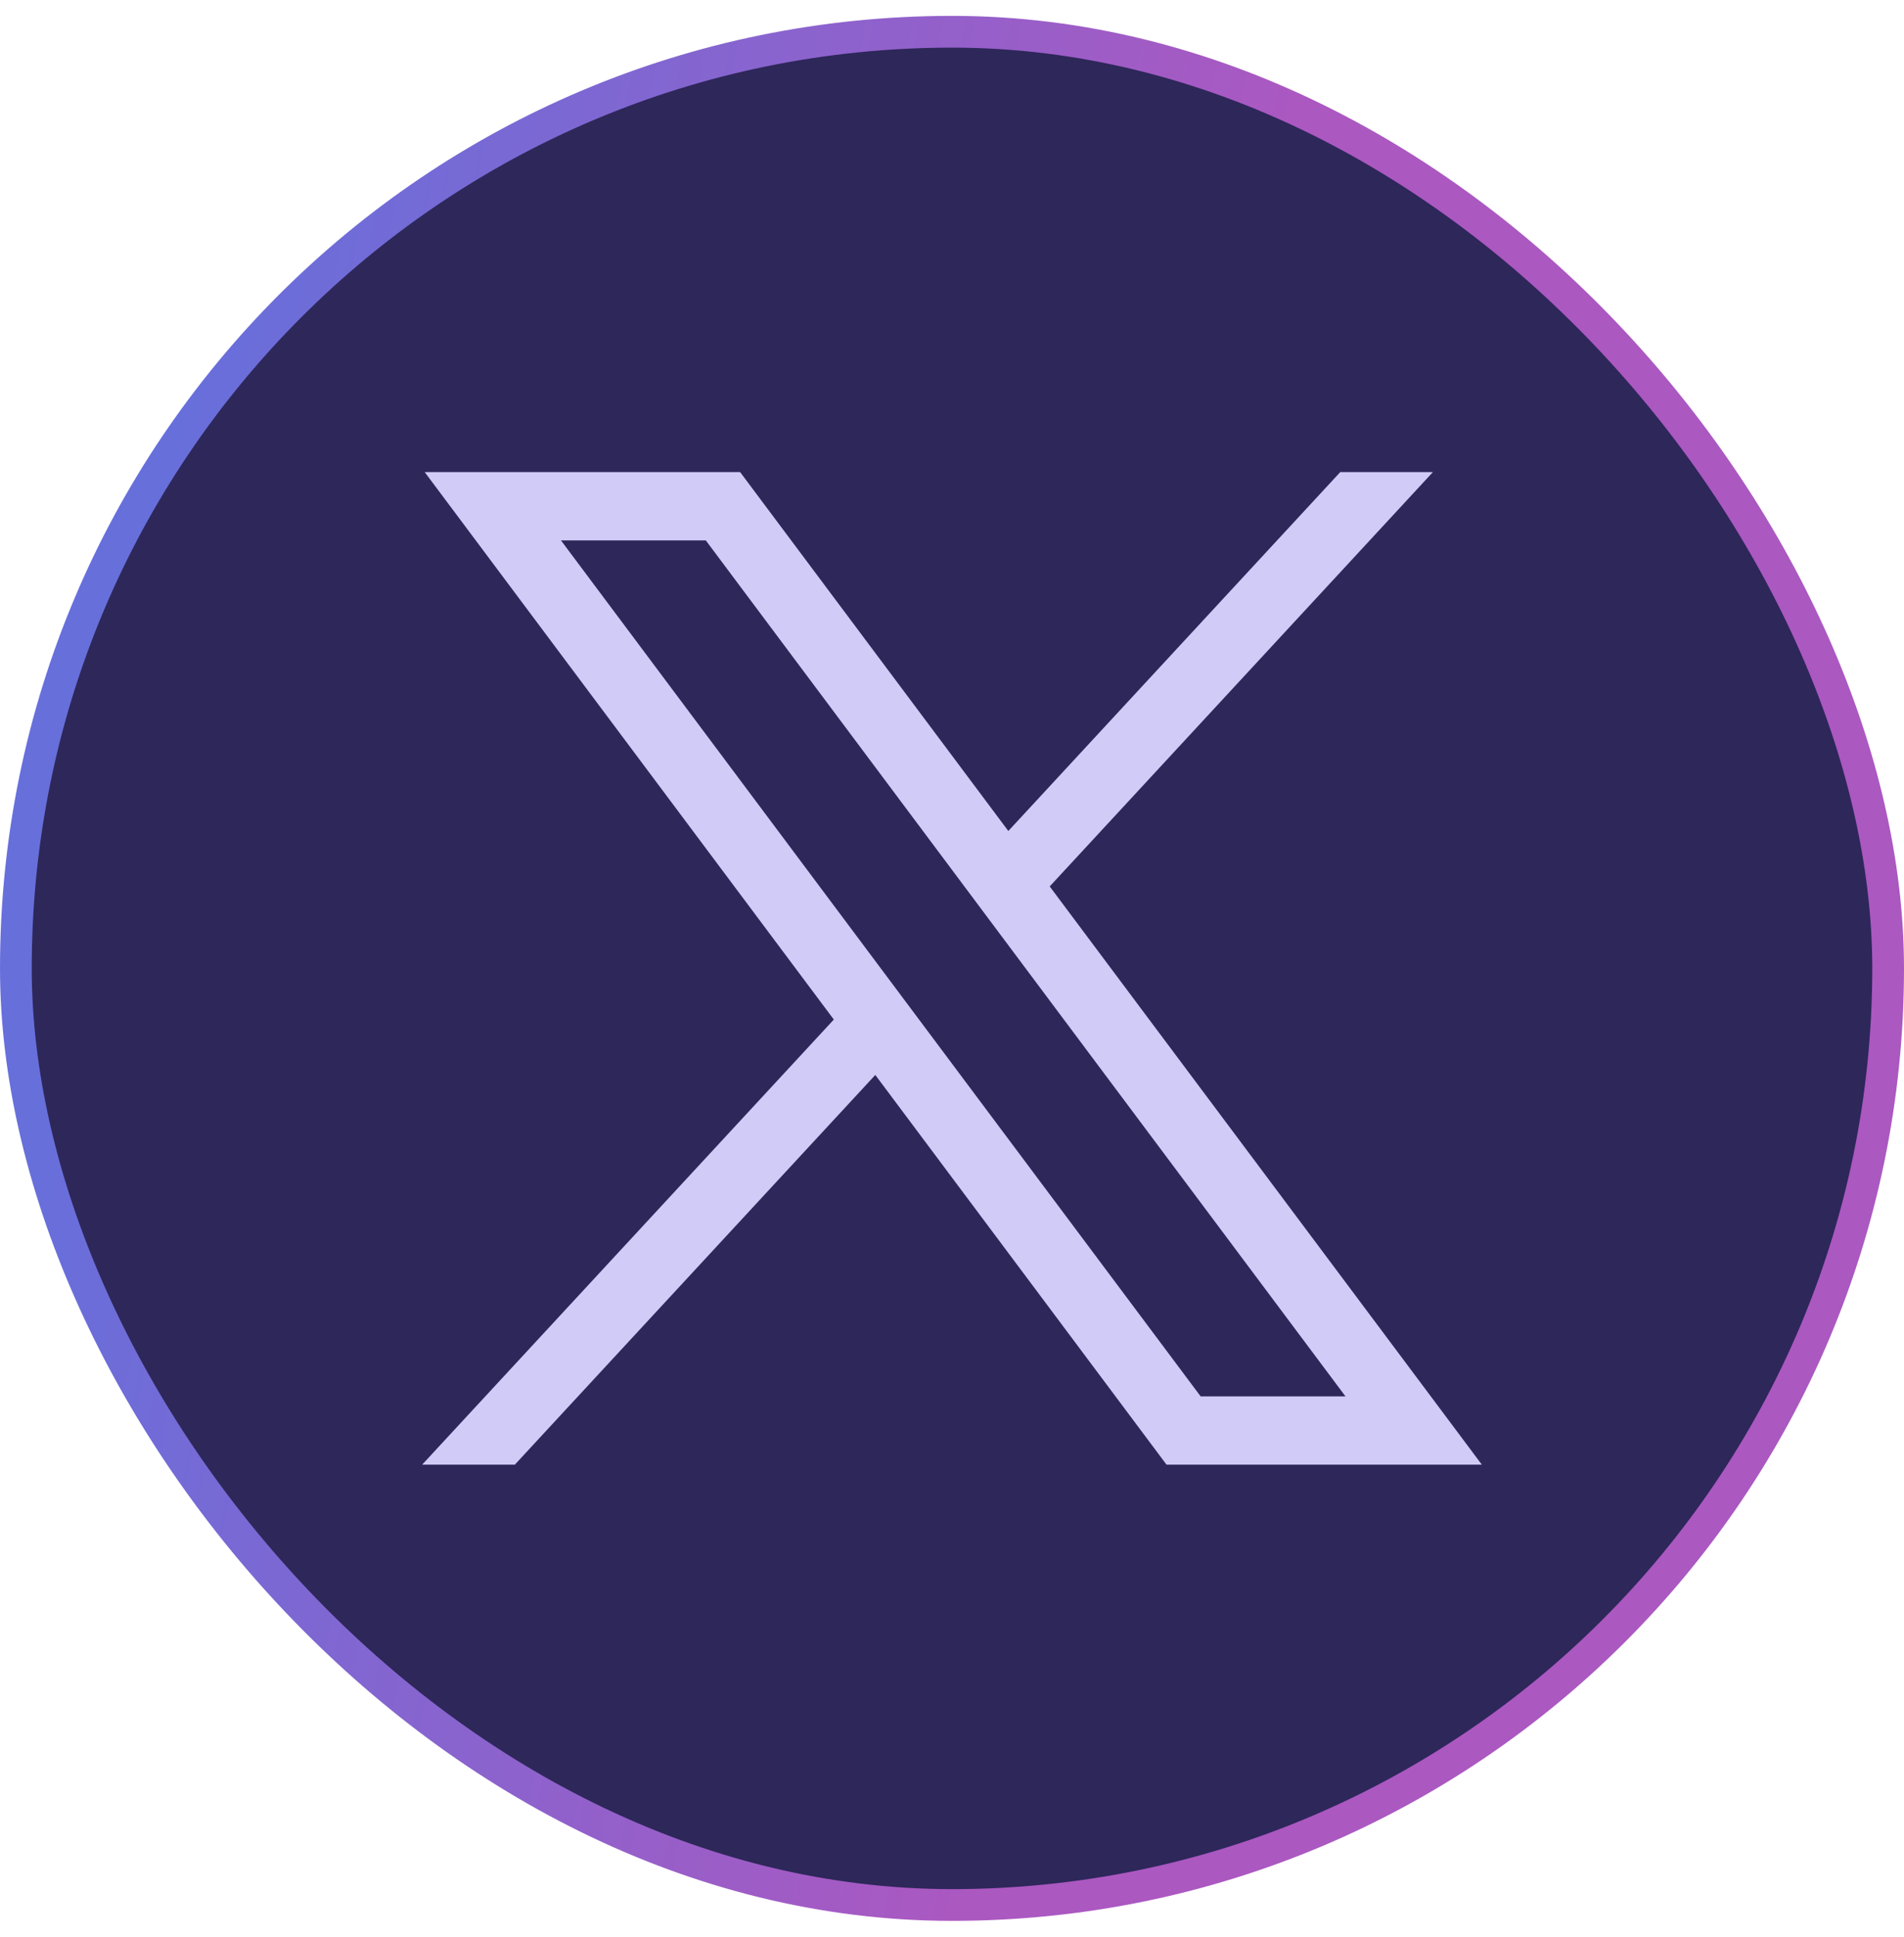 <svg width="60" height="61" viewBox="0 0 60 61" fill="none" xmlns="http://www.w3.org/2000/svg">
<rect x="0.5" y="1" width="59" height="59" rx="29.5" fill="#2E275A"/>
<rect x="0.5" y="1" width="59" height="59" rx="29.5" stroke="url(#paint0_linear_446_567)"/>
<path d="M13.383 14.869L26.276 32.112L13.303 46.131H16.224L27.583 33.857L36.76 46.131H46.697L33.079 27.919L45.155 14.869H42.235L31.775 26.173L23.323 14.869H13.386H13.383ZM17.677 17.02H22.241L42.399 43.98H37.835L17.677 17.02Z" fill="#D0CBF7"/>
<defs>
<linearGradient id="paint0_linear_446_567" x1="36.429" y1="46.1" x2="0.604" y2="39.346" gradientUnits="userSpaceOnUse">
<stop offset="0.1" stop-color="#AB58C1"/>
<stop offset="1" stop-color="#676FDB"/>
</linearGradient>
</defs>
</svg>
